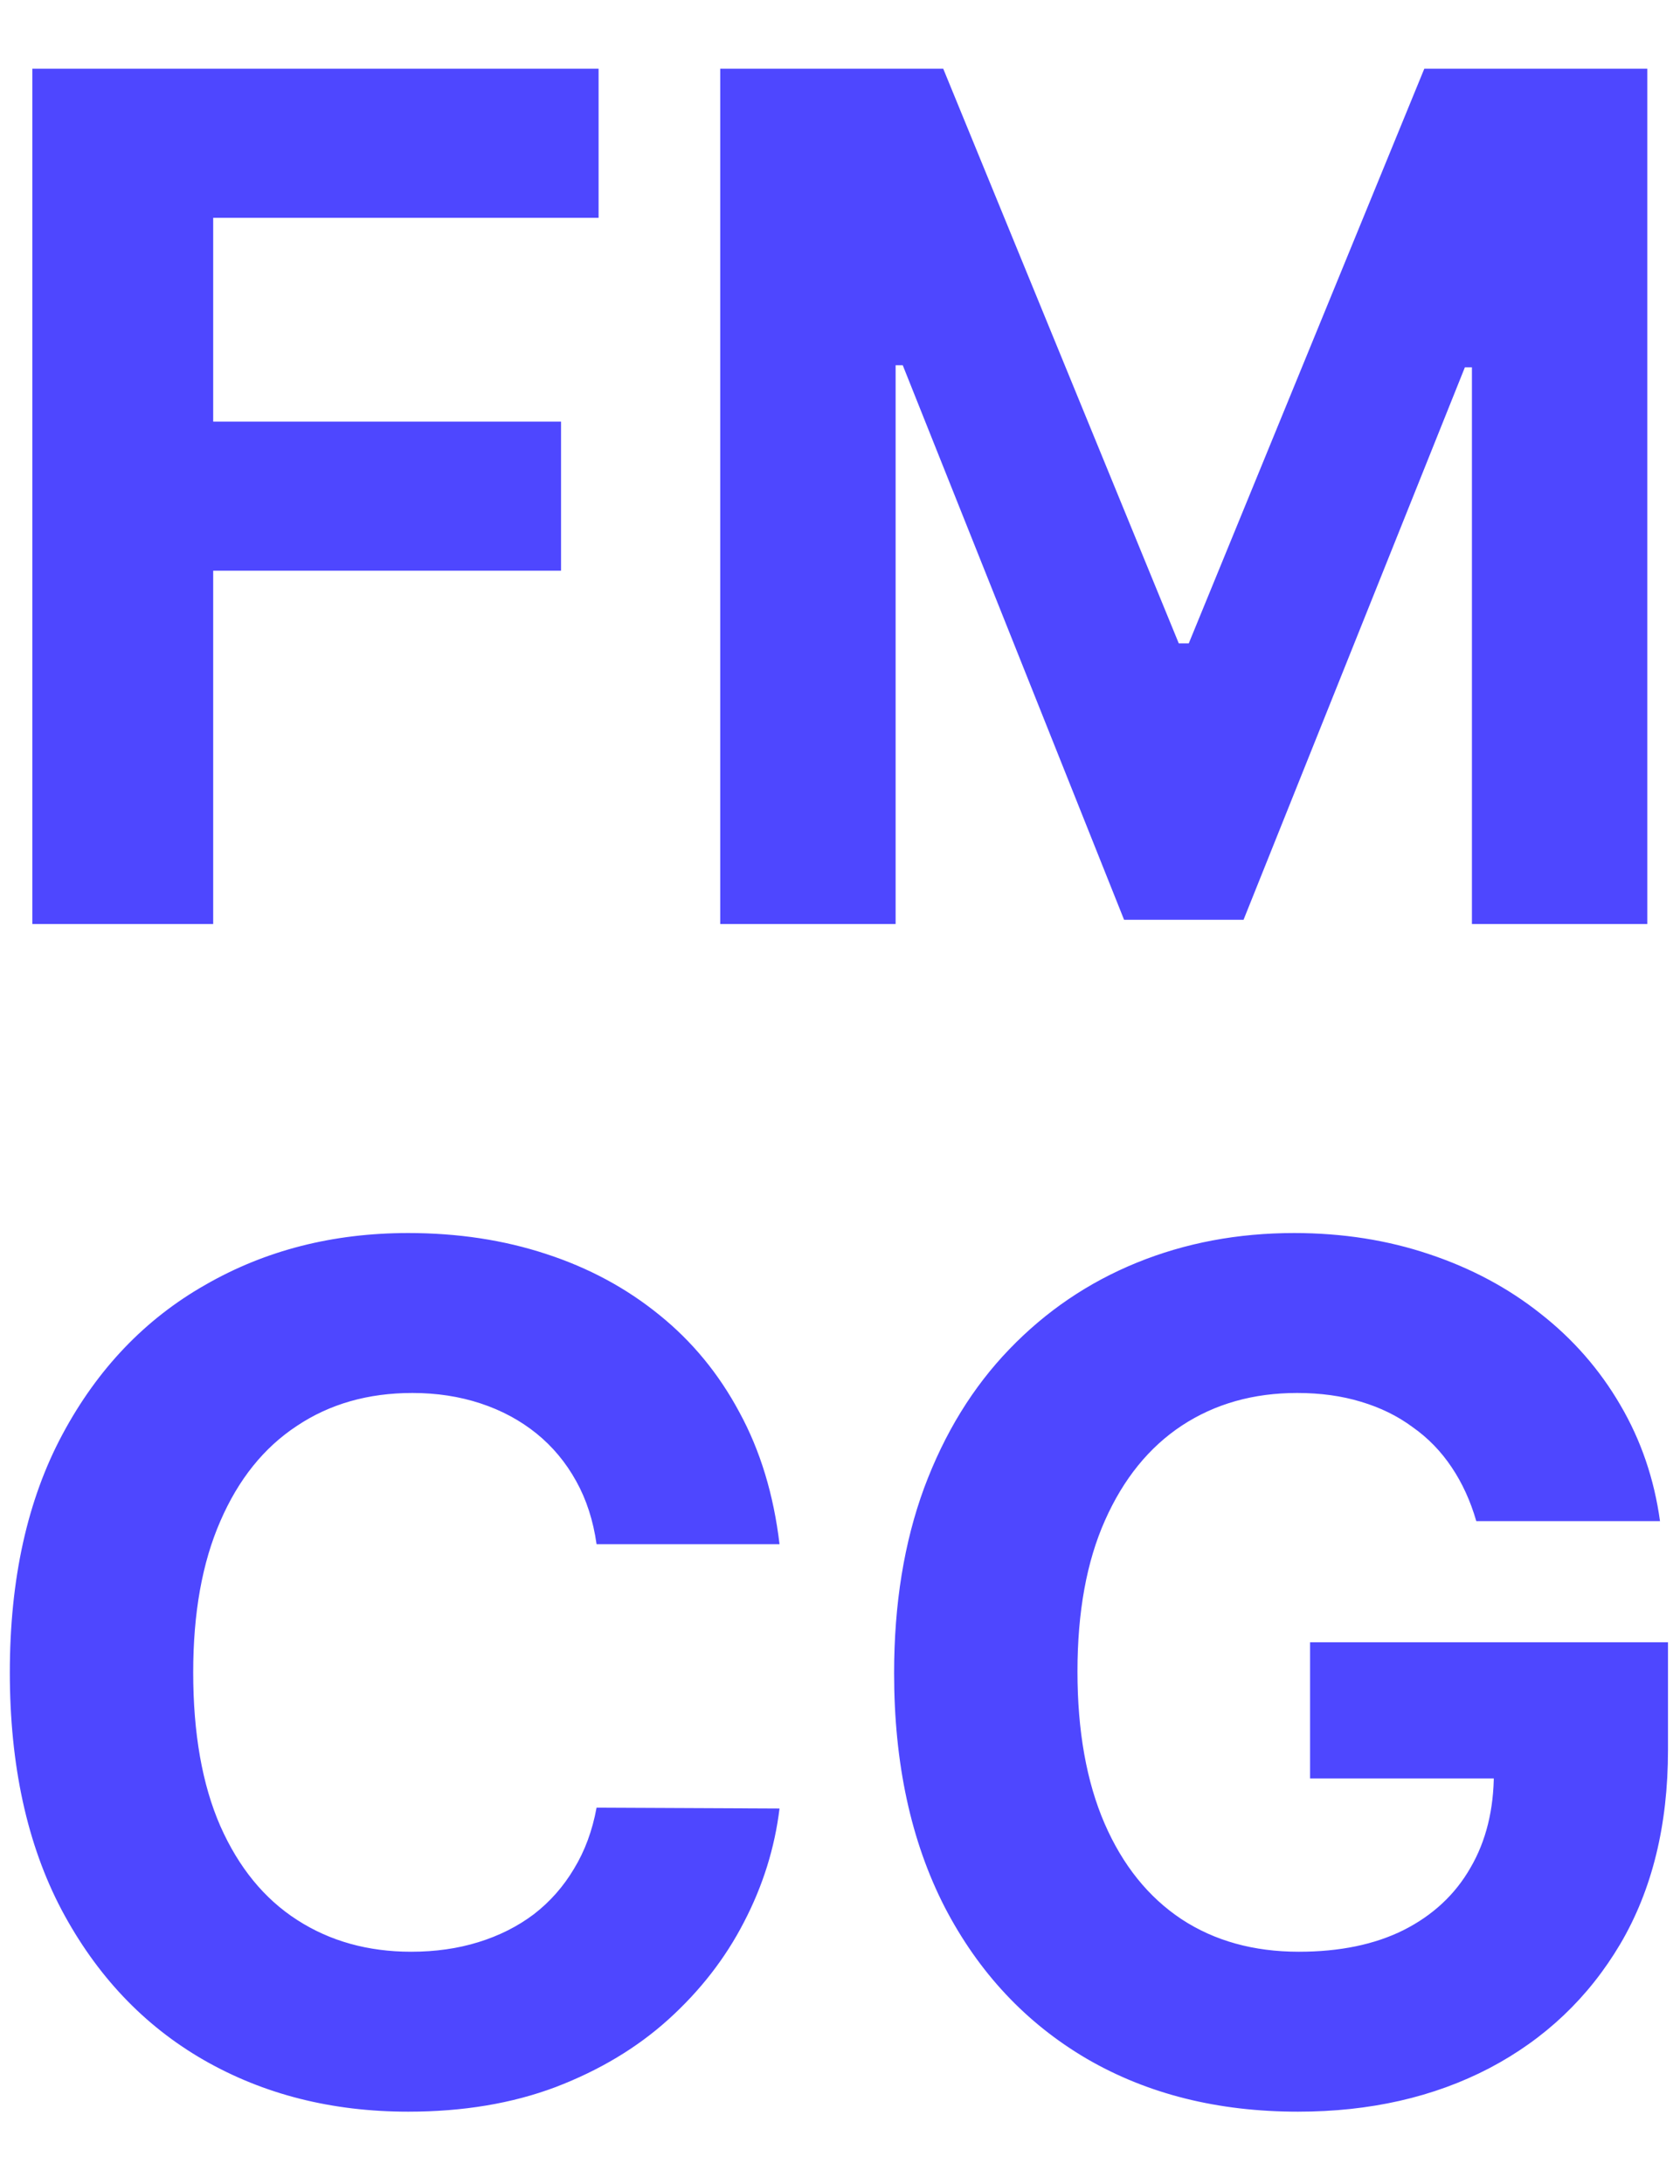 <svg width="20" height="26" viewBox="0 0 20 26" fill="none" xmlns="http://www.w3.org/2000/svg">
<path d="M0.385 11V0.818H7.126V2.593H2.538V5.019H6.679V6.794H2.538V11H0.385ZM8.574 0.818H11.229L14.033 7.659H14.152L16.956 0.818H19.611V11H17.523V4.373H17.439L14.804 10.95H13.382L10.747 4.348H10.662V11H8.574V0.818ZM9.28 18.383H7.102C7.062 18.101 6.981 17.851 6.859 17.632C6.736 17.41 6.579 17.221 6.386 17.065C6.194 16.91 5.972 16.79 5.72 16.707C5.471 16.625 5.201 16.583 4.91 16.583C4.383 16.583 3.924 16.714 3.533 16.976C3.141 17.234 2.838 17.612 2.623 18.109C2.407 18.603 2.3 19.203 2.3 19.909C2.3 20.635 2.407 21.245 2.623 21.739C2.842 22.233 3.146 22.605 3.538 22.857C3.929 23.109 4.381 23.235 4.895 23.235C5.183 23.235 5.45 23.197 5.695 23.121C5.944 23.044 6.164 22.933 6.356 22.788C6.549 22.639 6.708 22.458 6.834 22.246C6.963 22.034 7.052 21.792 7.102 21.52L9.28 21.53C9.223 21.997 9.083 22.448 8.857 22.882C8.635 23.313 8.335 23.699 7.957 24.041C7.583 24.379 7.135 24.647 6.615 24.846C6.098 25.041 5.513 25.139 4.86 25.139C3.952 25.139 3.14 24.934 2.424 24.523C1.711 24.112 1.148 23.517 0.734 22.738C0.323 21.959 0.117 21.016 0.117 19.909C0.117 18.799 0.326 17.854 0.744 17.075C1.161 16.296 1.728 15.703 2.444 15.296C3.16 14.884 3.965 14.679 4.86 14.679C5.45 14.679 5.997 14.762 6.501 14.928C7.008 15.093 7.457 15.335 7.848 15.653C8.239 15.968 8.557 16.354 8.802 16.812C9.051 17.269 9.21 17.793 9.28 18.383ZM17.575 18.109C17.505 17.867 17.407 17.654 17.282 17.468C17.156 17.279 17.002 17.12 16.819 16.991C16.64 16.858 16.435 16.757 16.203 16.688C15.974 16.618 15.72 16.583 15.442 16.583C14.922 16.583 14.464 16.712 14.07 16.971C13.679 17.229 13.374 17.606 13.155 18.099C12.936 18.59 12.827 19.19 12.827 19.899C12.827 20.608 12.935 21.212 13.15 21.709C13.366 22.206 13.671 22.585 14.065 22.847C14.459 23.106 14.925 23.235 15.462 23.235C15.949 23.235 16.365 23.149 16.71 22.977C17.058 22.801 17.323 22.554 17.505 22.236C17.691 21.918 17.784 21.541 17.784 21.107L18.221 21.172H15.596V19.551H19.857V20.834C19.857 21.729 19.668 22.498 19.29 23.141C18.912 23.78 18.392 24.274 17.729 24.622C17.066 24.967 16.307 25.139 15.452 25.139C14.497 25.139 13.659 24.929 12.936 24.508C12.214 24.084 11.65 23.482 11.246 22.703C10.845 21.921 10.644 20.993 10.644 19.919C10.644 19.094 10.764 18.358 11.002 17.712C11.244 17.062 11.582 16.512 12.017 16.061C12.451 15.61 12.956 15.267 13.533 15.032C14.11 14.797 14.734 14.679 15.407 14.679C15.984 14.679 16.521 14.764 17.018 14.932C17.515 15.098 17.956 15.334 18.34 15.639C18.728 15.943 19.045 16.306 19.29 16.727C19.535 17.145 19.693 17.606 19.762 18.109H17.575Z" fill="#4E47FF"/>
</svg>

